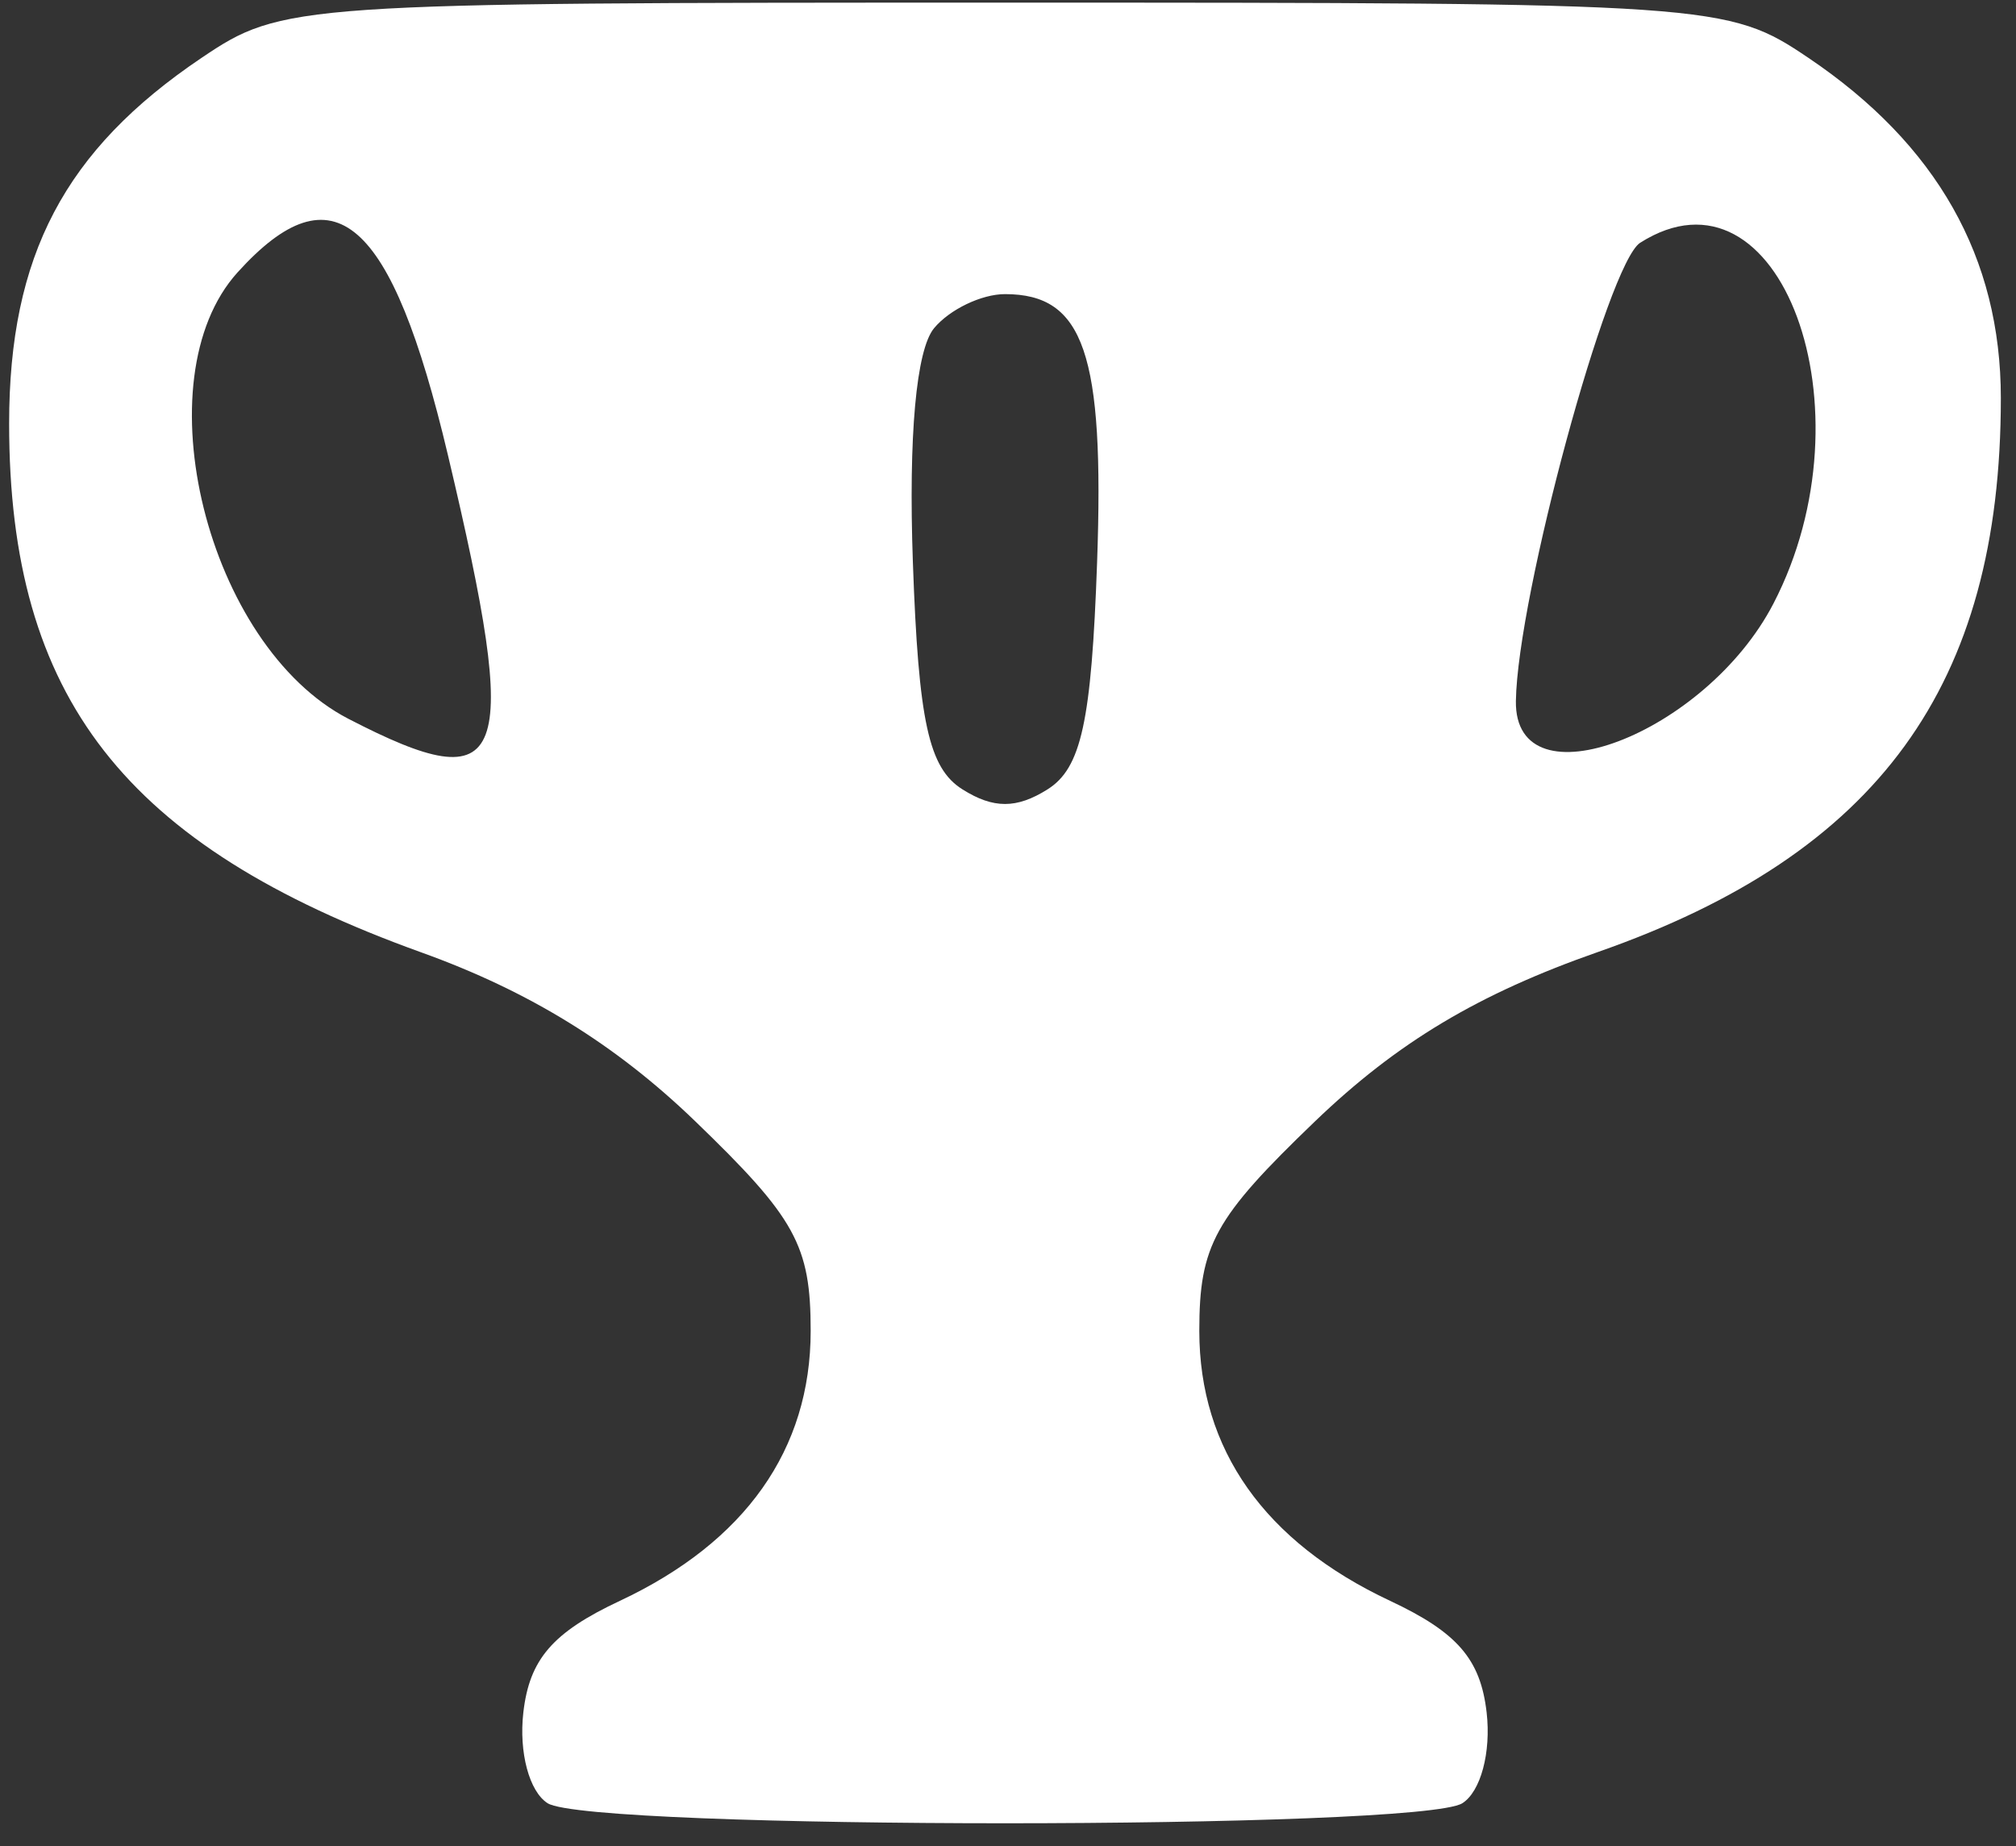 <?xml version="1.0" encoding="UTF-8"?>
<svg xmlns="http://www.w3.org/2000/svg" width="83" height="76" viewBox="0 0 83 76" fill="none">
  <rect x="0" y="0" width="83" height="76" fill="#333333" stroke="none"/>
  <path fill-rule="evenodd" clip-rule="evenodd" d="M8.298 2.382C2.662 6.18 0.376 10.525 0.376 17.44C0.376 28.717 5.128 34.81 17.355 39.211C21.787 40.806 25.341 42.996 28.605 46.142C32.757 50.144 33.376 51.266 33.376 54.789C33.376 59.671 30.685 63.478 25.521 65.902C22.751 67.201 21.797 68.306 21.546 70.501C21.358 72.142 21.791 73.755 22.546 74.234C24.281 75.334 58.471 75.334 60.206 74.234C60.961 73.755 61.394 72.142 61.206 70.501C60.955 68.306 60.001 67.201 57.231 65.902C52.067 63.478 49.376 59.671 49.376 54.789C49.376 51.266 49.993 50.148 54.128 46.174C57.522 42.913 60.857 40.917 65.798 39.188C77.336 35.152 82.376 28.221 82.376 16.39C82.376 10.601 79.743 5.946 74.454 2.382C71.133 0.143 70.617 0.108 41.376 0.108C12.135 0.108 11.619 0.143 8.298 2.382ZM9.781 11.213C5.801 15.612 8.525 26.582 14.343 29.591C20.92 32.992 21.473 31.525 18.44 18.728C16.12 8.942 13.721 6.859 9.781 11.213ZM67.528 9.993C66.191 10.84 62.476 24.536 62.41 28.858C62.344 33.226 70.218 30.244 73.017 24.841C77.162 16.838 73.283 6.346 67.528 9.993ZM38.456 13.511C37.72 14.399 37.399 17.942 37.584 23.156C37.816 29.709 38.234 31.623 39.626 32.497C40.899 33.298 41.853 33.298 43.126 32.497C44.518 31.623 44.936 29.709 45.168 23.156C45.472 14.569 44.628 12.108 41.376 12.108C40.411 12.108 39.097 12.739 38.456 13.511Z" fill="white"></path>
</svg>
